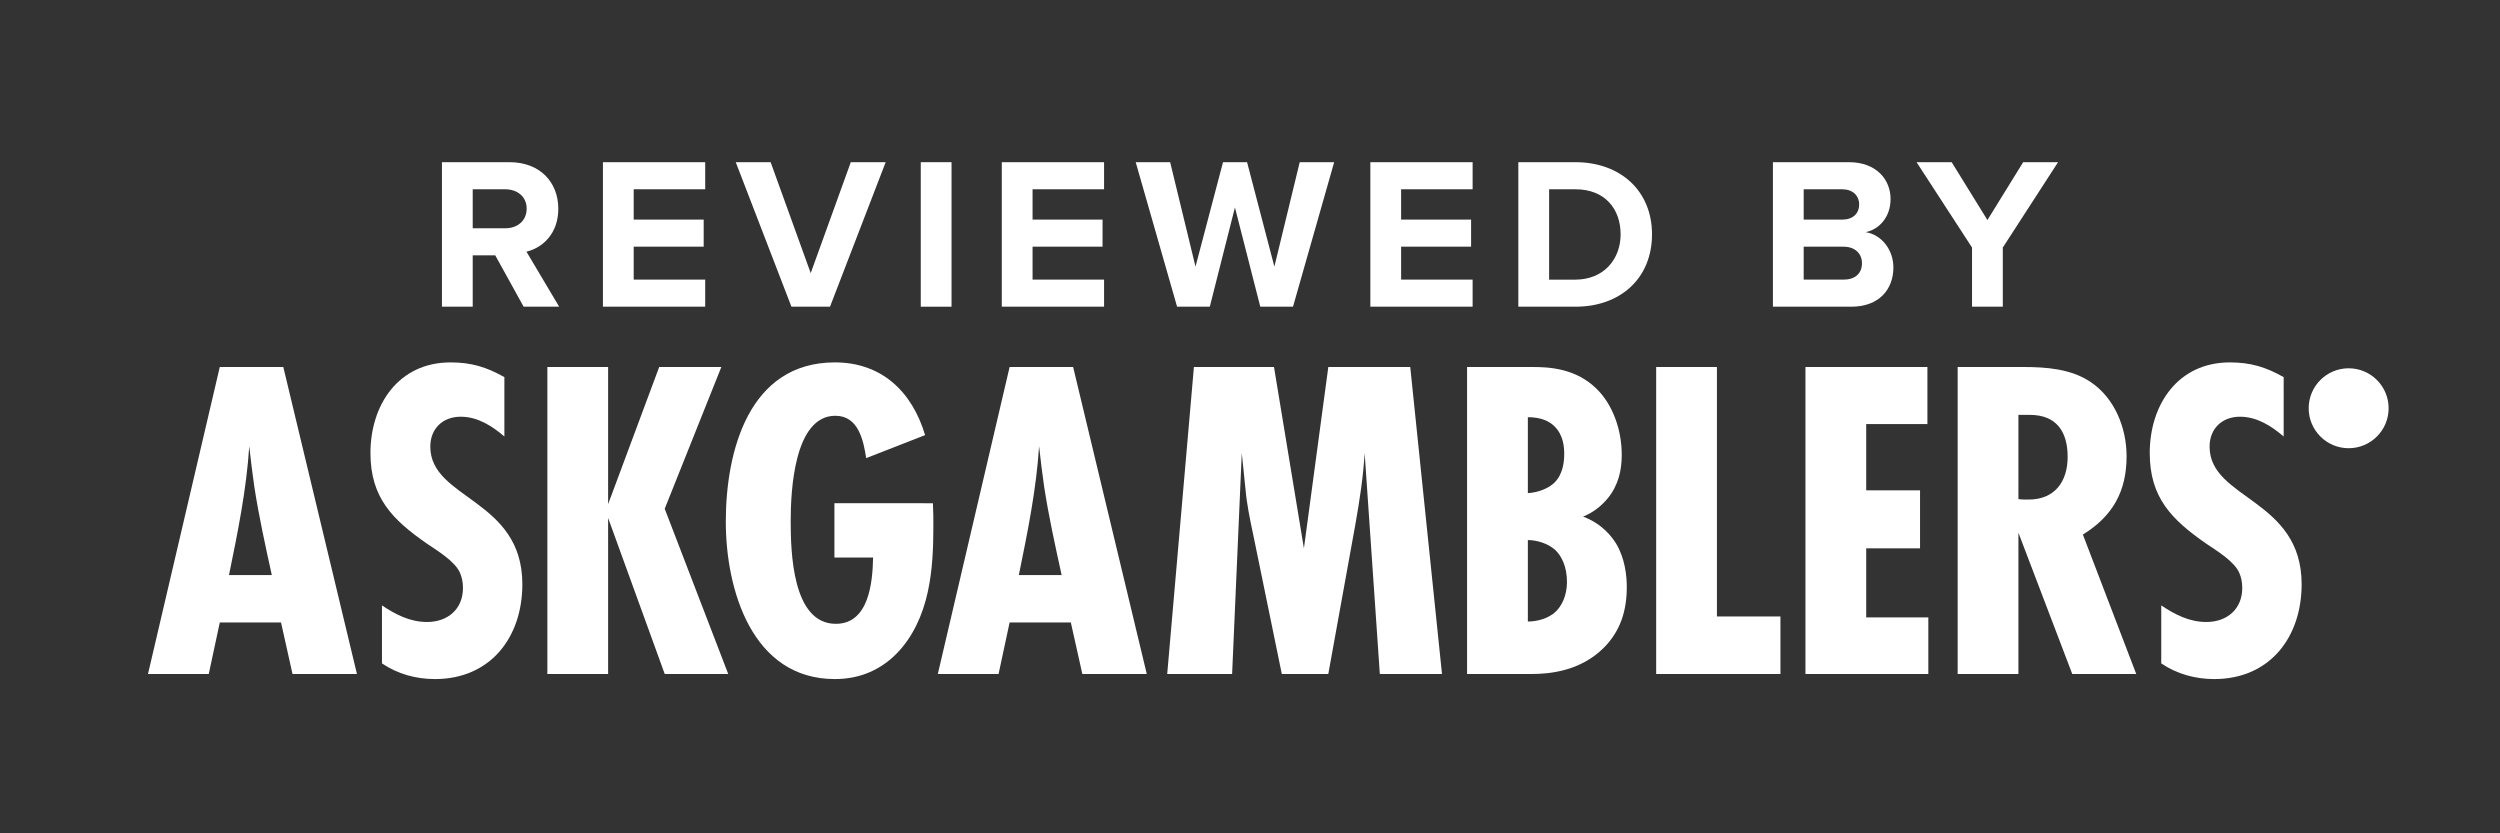 <?xml version="1.0" encoding="utf-8"?>
<!-- Generator: Adobe Illustrator 25.0.1, SVG Export Plug-In . SVG Version: 6.00 Build 0)  -->
<svg version="1.1" id="Layer_1" xmlns="http://www.w3.org/2000/svg" xmlns:xlink="http://www.w3.org/1999/xlink" x="0px" y="0px"
	 width="150px" height="50px" viewBox="0 0 150 50" style="enable-background:new 0 0 150 50;" xml:space="preserve">
<rect x="0" y="0" width="150" height="50" fill="#333333" stroke="none"/>
<style type="text/css">
	.st0{fill-rule:evenodd;clip-rule:evenodd;fill:transparent;}
	.st1{fill:#FFFFFF;}
</style>
<g>
	<g>
		<path class="st0" d="M146,50H4c-2.209,0-4-1.791-4-4V4c0-2.209,1.791-4,4-4h142c2.209,0,4,1.791,4,4v42
			C150,48.209,148.209,50,146,50z"/>
	</g>
	<g>
		<g>
			<path class="st1" d="M17.551,40.44l-0.69-3.093h-3.673l-0.663,3.093H8.879l4.308-18.42h3.811l4.419,18.42H17.551z M16.308,34.503
				c-0.387-1.767-0.773-3.507-1.049-5.302c-0.111-0.801-0.221-1.629-0.304-2.43c-0.166,2.596-0.69,5.164-1.215,7.733H16.308z"/>
		</g>
		<g>
			<path class="st1" d="M30.264,26.19c-0.746-0.635-1.602-1.187-2.623-1.187c-1.077,0-1.823,0.718-1.823,1.795
				c0,3.176,5.523,3.121,5.523,8.257c0,3.176-1.906,5.689-5.247,5.689c-1.132,0-2.237-0.304-3.176-0.939v-3.48
				c0.828,0.552,1.685,0.994,2.706,0.994c1.243,0,2.154-0.773,2.154-2.044c0-0.331-0.055-0.635-0.193-0.939
				c-0.331-0.69-1.353-1.298-1.961-1.712c-2.071-1.436-3.397-2.762-3.397-5.44c0-2.9,1.685-5.44,4.805-5.44
				c1.243,0,2.154,0.276,3.231,0.884V26.19z"/>
		</g>
		<g>
			<path class="st1" d="M39.884,40.44l-3.397-9.362v9.362h-3.645V22.02h3.645v8.23l3.065-8.23h3.728l-3.397,8.506l3.811,9.914
				H39.884z"/>
		</g>
		<g>
			<path class="st1" d="M55.974,30.195c0.028,0.469,0.028,0.939,0.028,1.408c0,1.298-0.055,2.624-0.331,3.894
				c-0.608,2.844-2.458,5.247-5.578,5.247c-4.971,0-6.545-5.358-6.545-9.445c0-4.225,1.381-9.555,6.545-9.555
				c2.817,0,4.639,1.767,5.413,4.363l-3.535,1.381c-0.166-1.077-0.469-2.541-1.85-2.541c-2.485,0-2.679,4.557-2.679,6.297
				c0,1.823,0.083,6.186,2.706,6.186c1.988,0,2.209-2.485,2.237-3.977h-2.32v-3.259H55.974z"/>
		</g>
		<g>
			<path class="st1" d="M64.94,40.44l-0.69-3.093h-3.673l-0.663,3.093h-3.645l4.308-18.42h3.811l4.419,18.42H64.94z M63.698,34.503
				c-0.387-1.767-0.773-3.507-1.049-5.302c-0.111-0.801-0.221-1.629-0.304-2.43c-0.166,2.596-0.69,5.164-1.215,7.733H63.698z"/>
		</g>
		<g>
			<path class="st1" d="M82.79,40.44l-0.911-13.256c-0.083,1.436-0.304,2.844-0.552,4.253l-1.629,9.003h-2.789l-1.712-8.34
				c-0.193-0.911-0.387-1.823-0.469-2.762l-0.221-2.154l-0.58,13.256h-3.894l1.602-18.42h4.805l1.795,10.881l1.464-10.881h4.916
				l1.905,18.42H82.79z"/>
		</g>
		<g>
			<path class="st1" d="M91.919,22.02c0.967,0,2.596,0.055,3.866,1.298c0.994,0.967,1.519,2.485,1.519,3.977
				c0,0.911-0.193,1.823-0.856,2.624c-0.304,0.359-0.773,0.801-1.464,1.077c1.187,0.442,1.767,1.27,1.988,1.629
				c0.525,0.884,0.635,1.906,0.635,2.596c0,1.381-0.359,2.624-1.381,3.645c-1.408,1.408-3.259,1.574-4.336,1.574h-3.866V22.02
				H91.919z M91.671,29.587c0.58-0.028,1.243-0.276,1.602-0.635c0.525-0.525,0.58-1.298,0.58-1.712c0-0.442-0.055-1.132-0.58-1.657
				c-0.304-0.304-0.801-0.552-1.602-0.552V29.587z M91.671,37.292c0.58,0,1.243-0.193,1.657-0.58c0.387-0.359,0.69-0.994,0.69-1.795
				c0-0.884-0.304-1.547-0.718-1.933c-0.442-0.387-1.105-0.58-1.629-0.58V37.292z"/>
		</g>
		<g>
			<path class="st1" d="M99.37,40.44V22.02h3.645v14.968h3.811v3.452H99.37z"/>
		</g>
		<g>
			<path class="st1" d="M108.327,40.44V22.02h7.318v3.424h-3.673v3.977h3.231v3.48h-3.231v4.142h3.728v3.397H108.327z"/>
		</g>
		<g>
			<path class="st1" d="M124.336,40.44l-3.231-8.478v8.478h-3.645V22.02h3.949c1.353,0,2.844,0.111,4.004,0.884
				c1.464,0.967,2.182,2.762,2.182,4.474c0,2.099-0.828,3.59-2.623,4.695l3.203,8.368H124.336z M121.104,29.946
				c0.193,0.028,0.414,0.028,0.608,0.028c1.574,0,2.347-1.077,2.347-2.568s-0.663-2.513-2.264-2.513h-0.69V29.946z"/>
		</g>
		<g>
			<path class="st1" d="M137.021,26.19c-0.746-0.635-1.602-1.187-2.623-1.187c-1.077,0-1.823,0.718-1.823,1.795
				c0,3.176,5.523,3.121,5.523,8.257c0,3.176-1.906,5.689-5.247,5.689c-1.132,0-2.237-0.304-3.176-0.939v-3.48
				c0.828,0.552,1.685,0.994,2.706,0.994c1.243,0,2.154-0.773,2.154-2.044c0-0.331-0.055-0.635-0.193-0.939
				c-0.331-0.69-1.353-1.298-1.961-1.712c-2.071-1.436-3.397-2.762-3.397-5.44c0-2.9,1.685-5.44,4.805-5.44
				c1.243,0,2.154,0.276,3.231,0.884V26.19z"/>
		</g>
		<g>
			<circle class="st1" cx="140.919" cy="24.495" r="2.398"/>
		</g>
	</g>
	<g>
		<path class="st1" d="M31.418,18.402l-1.703-3.081h-1.352v3.081h-1.846V9.731h4.056c1.807,0,2.925,1.183,2.925,2.795
			c0,1.521-0.975,2.354-1.911,2.574l1.963,3.302H31.418z M31.6,12.514c0-0.715-0.559-1.157-1.287-1.157h-1.95v2.34h1.95
			C31.041,13.696,31.6,13.255,31.6,12.514z"/>
		<path class="st1" d="M36.176,18.402V9.731h6.136v1.625h-4.29v1.82h4.199v1.625h-4.199v1.976h4.29v1.625H36.176z"/>
		<path class="st1" d="M47.486,18.402l-3.341-8.671h2.093l2.405,6.656l2.405-6.656h2.093L49.8,18.402H47.486z"/>
		<path class="st1" d="M55.246,18.402V9.731h1.846v8.671H55.246z"/>
		<path class="st1" d="M60.108,18.402V9.731h6.136v1.625h-4.29v1.82h4.199v1.625h-4.199v1.976h4.29v1.625H60.108z"/>
		<path class="st1" d="M75.617,18.402l-1.521-5.954l-1.508,5.954h-1.963l-2.483-8.671h2.067l1.521,6.266l1.651-6.266h1.443
			l1.638,6.266l1.521-6.266h2.067l-2.47,8.671H75.617z"/>
		<path class="st1" d="M82.221,18.402V9.731h6.136v1.625h-4.29v1.82h4.199v1.625h-4.199v1.976h4.29v1.625H82.221z"/>
		<path class="st1" d="M91.1,18.402V9.731h3.419c2.717,0,4.602,1.729,4.602,4.329c0,2.626-1.885,4.342-4.589,4.342H91.1z
			 M97.237,14.061c0-1.521-0.936-2.704-2.704-2.704h-1.586v5.421h1.573C96.236,16.777,97.237,15.543,97.237,14.061z"/>
		<path class="st1" d="M106.375,18.402V9.731h4.563c1.651,0,2.496,1.053,2.496,2.21c0,1.079-0.676,1.82-1.495,1.989
			c0.936,0.143,1.664,1.04,1.664,2.119c0,1.312-0.858,2.353-2.522,2.353H106.375z M111.549,12.267c0-0.533-0.39-0.91-1.014-0.91
			h-2.314v1.82h2.314C111.159,13.177,111.549,12.825,111.549,12.267z M111.718,15.789c0-0.546-0.39-0.987-1.105-0.987h-2.392v1.976
			h2.392C111.302,16.777,111.718,16.413,111.718,15.789z"/>
		<path class="st1" d="M118.322,18.402v-3.549l-3.328-5.122h2.106l2.145,3.471l2.145-3.471h2.093l-3.315,5.122v3.549H118.322z"/>
	</g>
</g>
</svg>
